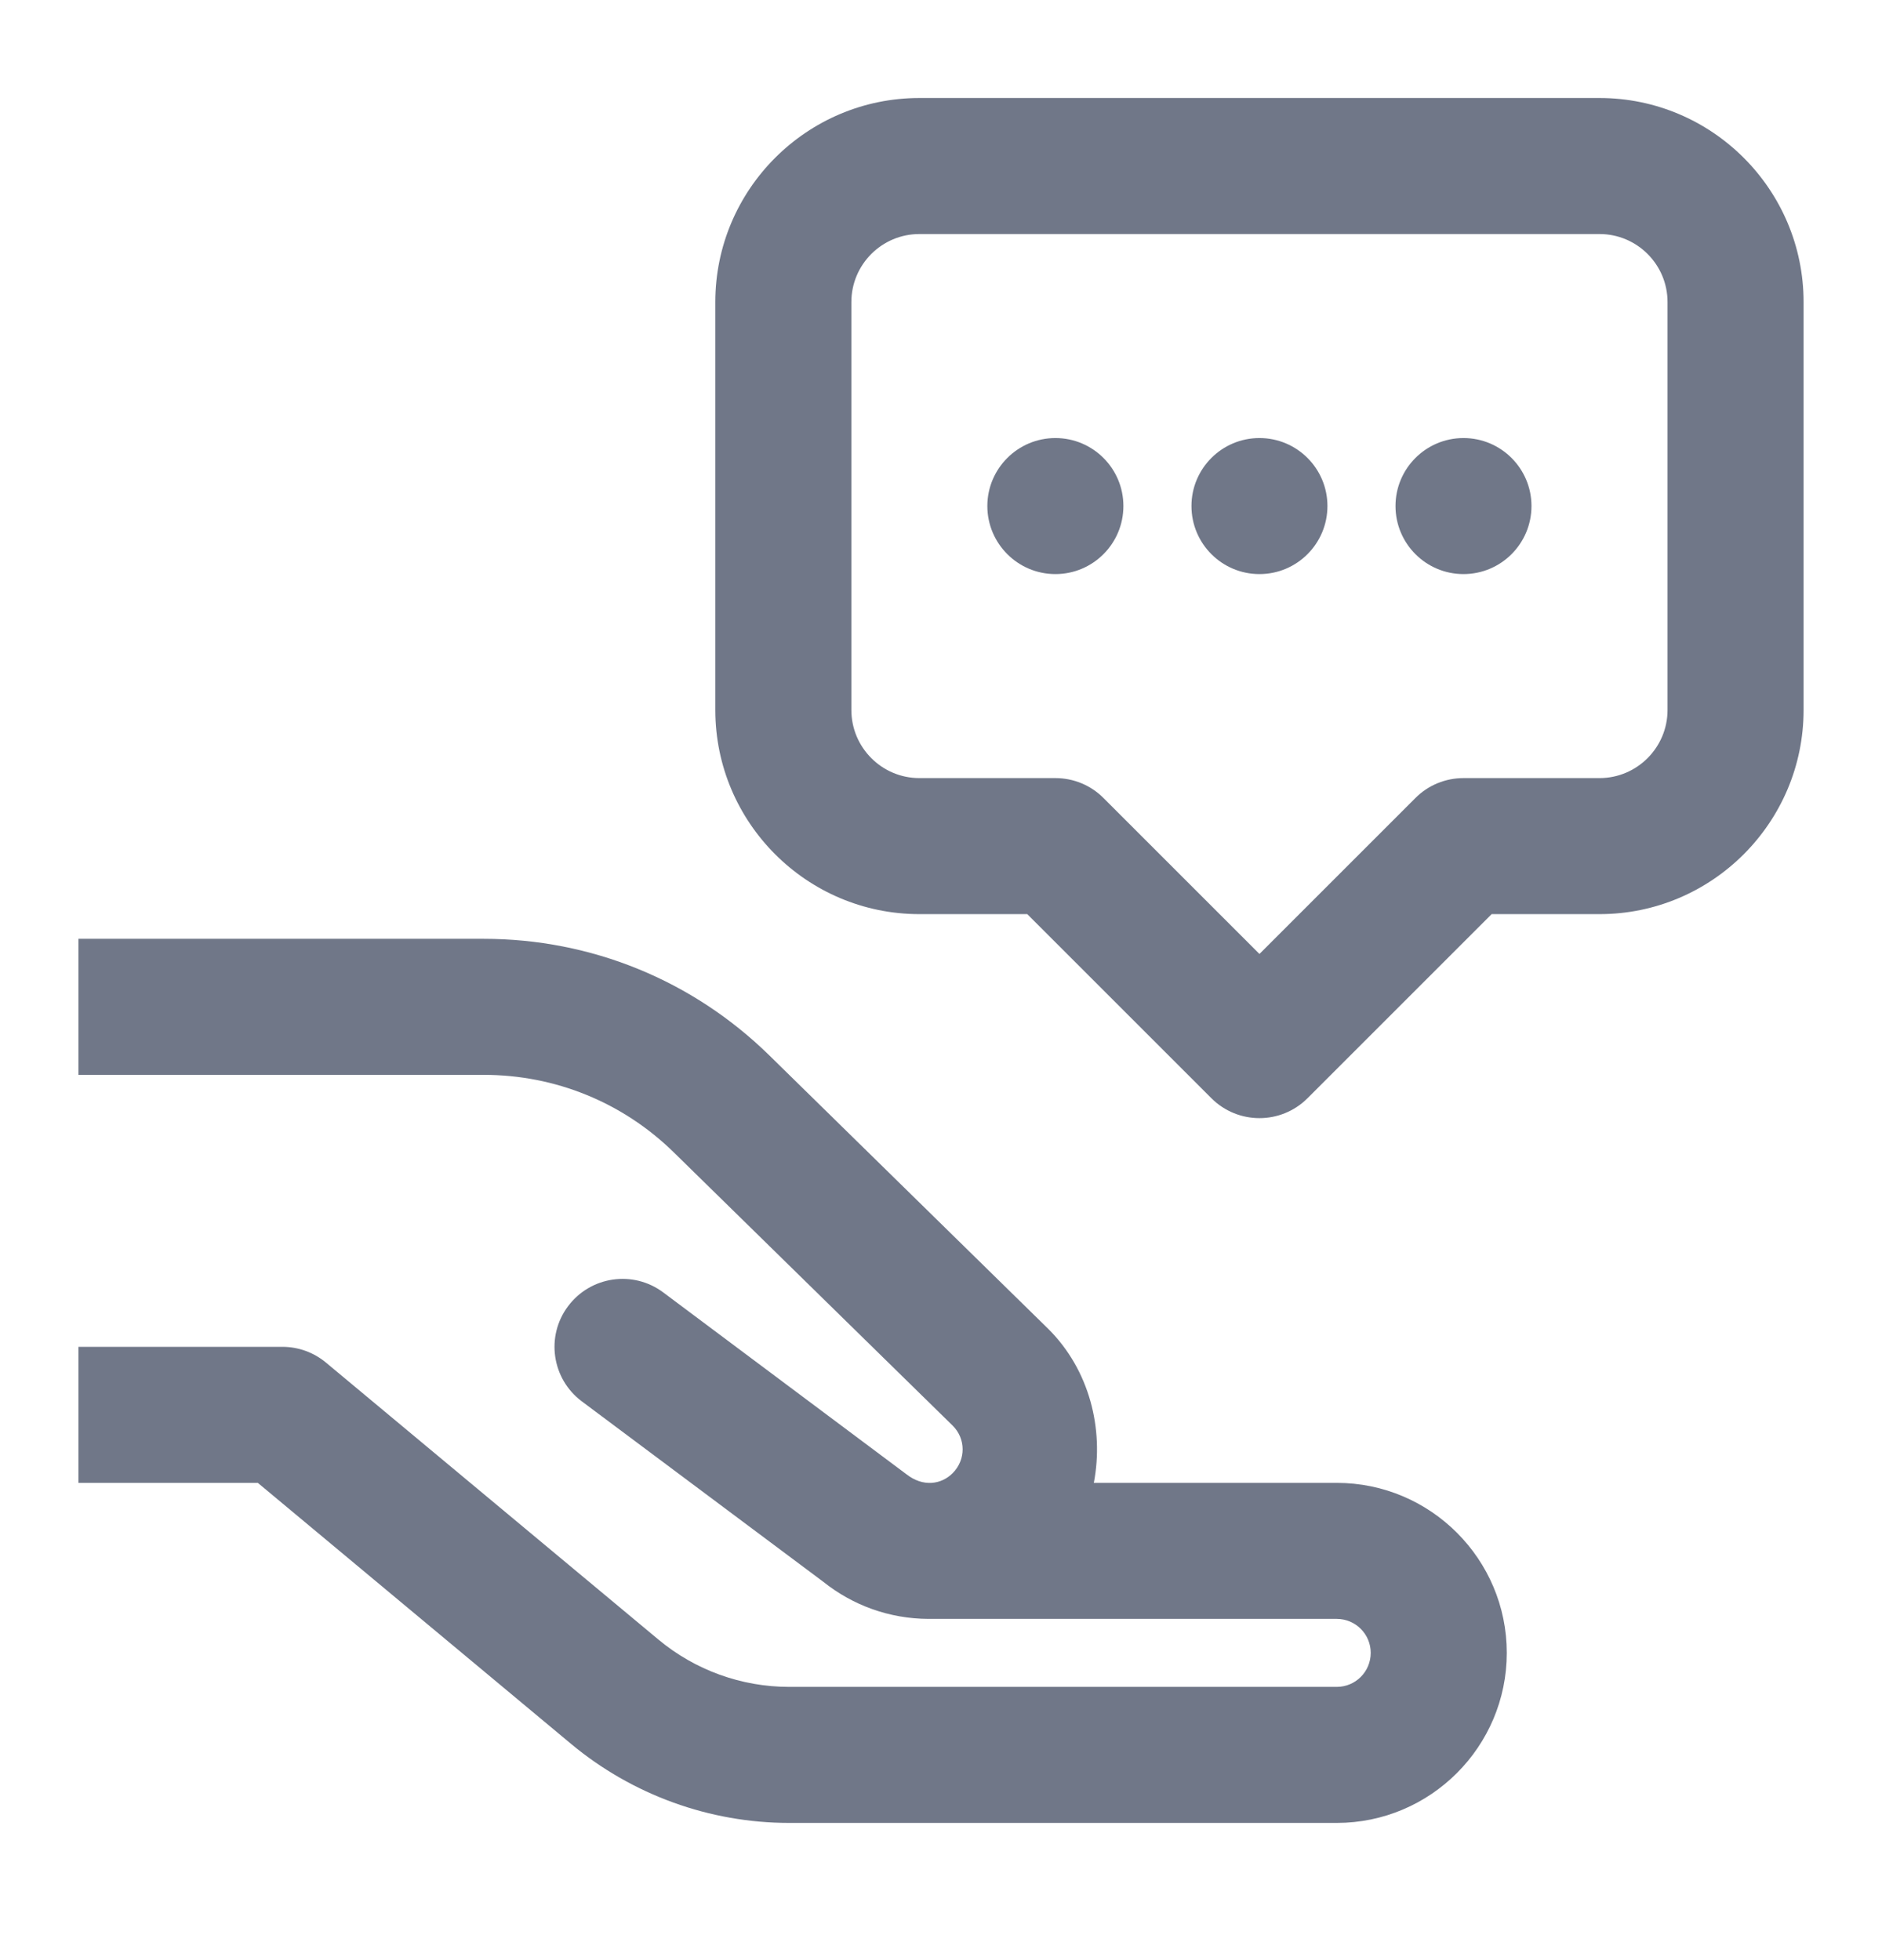 <svg width="24" height="25" viewBox="0 0 24 25" fill="none" xmlns="http://www.w3.org/2000/svg">
<path d="M17.047 23.25L10.062 23.25C9.05 23.25 8.064 22.892 7.286 22.245L3.288 18.913L1 18.913L1 17.178L3.602 17.178C3.805 17.178 4.001 17.249 4.157 17.379L8.397 20.912C8.864 21.301 9.455 21.515 10.062 21.515L17.047 21.515C17.286 21.515 17.48 21.321 17.48 21.081C17.48 20.842 17.286 20.648 17.047 20.648L11.845 20.648L11.842 20.648C11.339 20.646 10.873 20.474 10.498 20.174L7.419 17.873C7.036 17.586 6.957 17.043 7.244 16.66C7.531 16.276 8.074 16.197 8.458 16.484L11.559 18.803C11.771 18.969 12.002 18.935 12.148 18.79C12.321 18.616 12.315 18.349 12.151 18.185L8.596 14.701C7.944 14.061 7.082 13.709 6.168 13.709L1 13.709L1 11.974L6.168 11.974C7.538 11.974 8.832 12.502 9.811 13.461L13.371 16.952C13.891 17.471 14.081 18.223 13.949 18.913L17.047 18.913C18.242 18.913 19.215 19.886 19.215 21.081C19.215 22.277 18.242 23.25 17.047 23.25Z" fill="#707788"/>
<path d="M11.724 1.25C10.289 1.25 9.122 2.417 9.122 3.852V9.056C9.122 10.491 10.289 11.659 11.724 11.659H13.1L15.448 14.007C15.617 14.176 15.839 14.261 16.061 14.261C16.283 14.261 16.505 14.176 16.674 14.007L19.022 11.659H20.398C21.832 11.659 23 10.491 23 9.056V3.852C23 2.417 21.832 1.25 20.398 1.25H11.724ZM21.265 3.852V9.056C21.265 9.534 20.876 9.924 20.398 9.924H18.663C18.433 9.924 18.212 10.015 18.05 10.178L16.061 12.167L14.072 10.178C13.91 10.015 13.689 9.924 13.459 9.924H11.724C11.246 9.924 10.857 9.534 10.857 9.056V3.852C10.857 3.374 11.246 2.985 11.724 2.985H20.398C20.876 2.985 21.265 3.374 21.265 3.852Z" fill="#707788"/>
<path d="M16.928 6.454C16.928 6.933 16.54 7.322 16.061 7.322C15.582 7.322 15.194 6.933 15.194 6.454C15.194 5.976 15.582 5.587 16.061 5.587C16.54 5.587 16.928 5.976 16.928 6.454Z" fill="#707788"/>
<path d="M14.326 6.454C14.326 6.933 13.938 7.322 13.459 7.322C12.98 7.322 12.591 6.933 12.591 6.454C12.591 5.976 12.98 5.587 13.459 5.587C13.938 5.587 14.326 5.976 14.326 6.454Z" fill="#707788"/>
<path d="M19.53 6.454C19.53 6.933 19.142 7.322 18.663 7.322C18.184 7.322 17.796 6.933 17.796 6.454C17.796 5.976 18.184 5.587 18.663 5.587C19.142 5.587 19.53 5.976 19.53 6.454Z" fill="#707788"/>
</svg>
